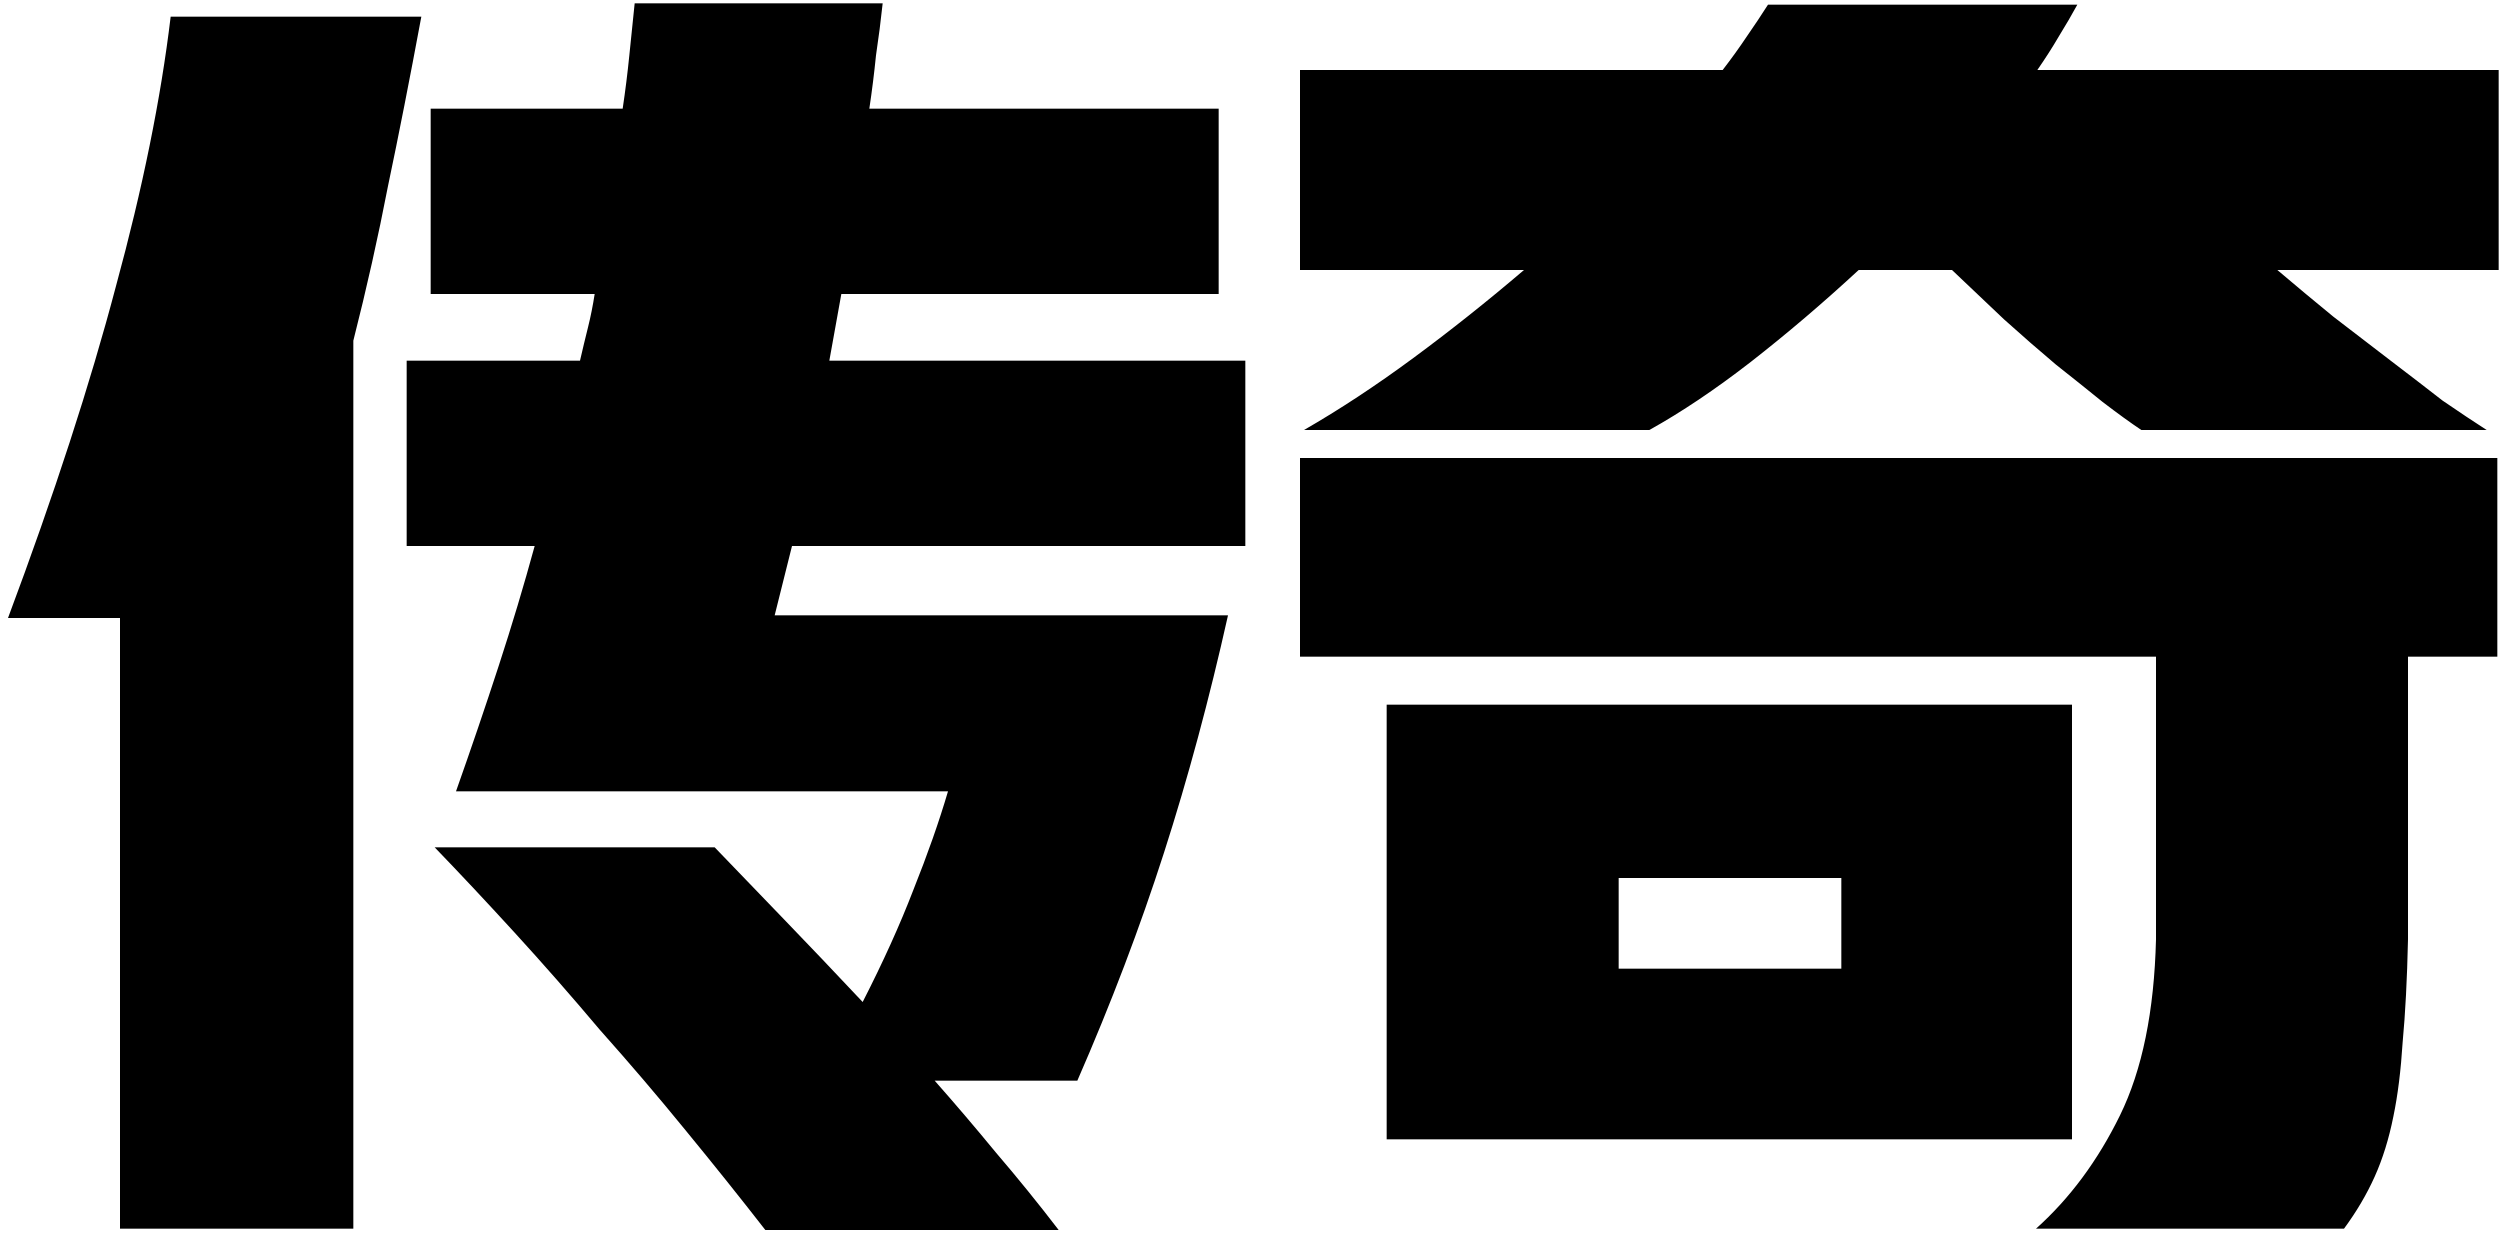 <svg width="150" height="74" viewBox="0 0 150 74" fill="none" xmlns="http://www.w3.org/2000/svg">
<path d="M34.8 21.64C34.96 20.947 35.12 20.28 35.28 19.64C35.44 19 35.573 18.333 35.68 17.64H25.84V6.52H37.36C37.52 5.453 37.653 4.387 37.76 3.32C37.867 2.253 37.973 1.213 38.08 0.2H52.96C52.853 1.213 52.72 2.253 52.56 3.32C52.453 4.387 52.32 5.453 52.16 6.52H73.12V17.64H50.48L49.76 21.64H74.72V32.76H47.52L46.48 36.92H73.68C72.56 41.933 71.28 46.68 69.84 51.16C68.4 55.64 66.667 60.2 64.64 64.84H56.08C57.307 66.227 58.533 67.667 59.76 69.16C61.04 70.653 62.293 72.2 63.52 73.8H45.92C44.427 71.88 42.827 69.88 41.12 67.8C39.467 65.773 37.76 63.773 36 61.8C34.293 59.773 32.587 57.827 30.88 55.96C29.173 54.093 27.573 52.387 26.08 50.84H42.88C44.16 52.173 45.547 53.613 47.04 55.16C48.533 56.707 50.107 58.36 51.76 60.12C52.987 57.72 54 55.48 54.8 53.4C55.653 51.267 56.347 49.293 56.88 47.48H27.36C28.267 44.92 29.12 42.413 29.92 39.96C30.72 37.507 31.44 35.107 32.08 32.76H24.4V21.64H34.8ZM0.48 37.08C3.253 29.667 5.413 23.027 6.96 17.16C8.56 11.293 9.653 5.907 10.24 1H25.28C24.587 4.733 23.92 8.12 23.28 11.16C22.693 14.2 22 17.293 21.2 20.44V73.72H7.2V37.08H0.48ZM149.84 27.48V39.4H144.48V56.36C144.427 58.76 144.32 60.813 144.16 62.52C144.053 64.227 143.867 65.72 143.6 67C143.333 68.333 142.96 69.533 142.48 70.6C142 71.667 141.387 72.707 140.64 73.72H122.16C124.187 71.907 125.867 69.64 127.2 66.92C128.533 64.2 129.253 60.68 129.36 56.36V39.4H78V27.48H149.84ZM78.24 25.8C80.373 24.573 82.56 23.133 84.8 21.48C87.04 19.827 89.253 18.067 91.44 16.2H78V4.2H103.36C103.893 3.507 104.373 2.84 104.8 2.2C105.28 1.507 105.707 0.867 106.08 0.28H124.64C124.32 0.867 123.947 1.507 123.52 2.2C123.147 2.84 122.72 3.507 122.24 4.2H149.92V16.2H136.64C137.707 17.107 138.827 18.04 140 19C141.173 19.907 142.32 20.787 143.44 21.64C144.56 22.493 145.6 23.293 146.56 24.04C147.573 24.733 148.453 25.32 149.2 25.8H128.48C127.84 25.373 127.067 24.813 126.16 24.12C125.307 23.427 124.373 22.68 123.36 21.88C122.347 21.027 121.307 20.12 120.24 19.16C119.173 18.147 118.133 17.16 117.12 16.2H111.52C109.387 18.173 107.227 20.013 105.04 21.72C102.907 23.373 100.88 24.733 98.96 25.8H78.24ZM124.32 42.28V68.36H83.2V42.28H124.32ZM97.12 58.12H110.48V52.68H97.12V58.12Z" fill="black"/>
</svg>
